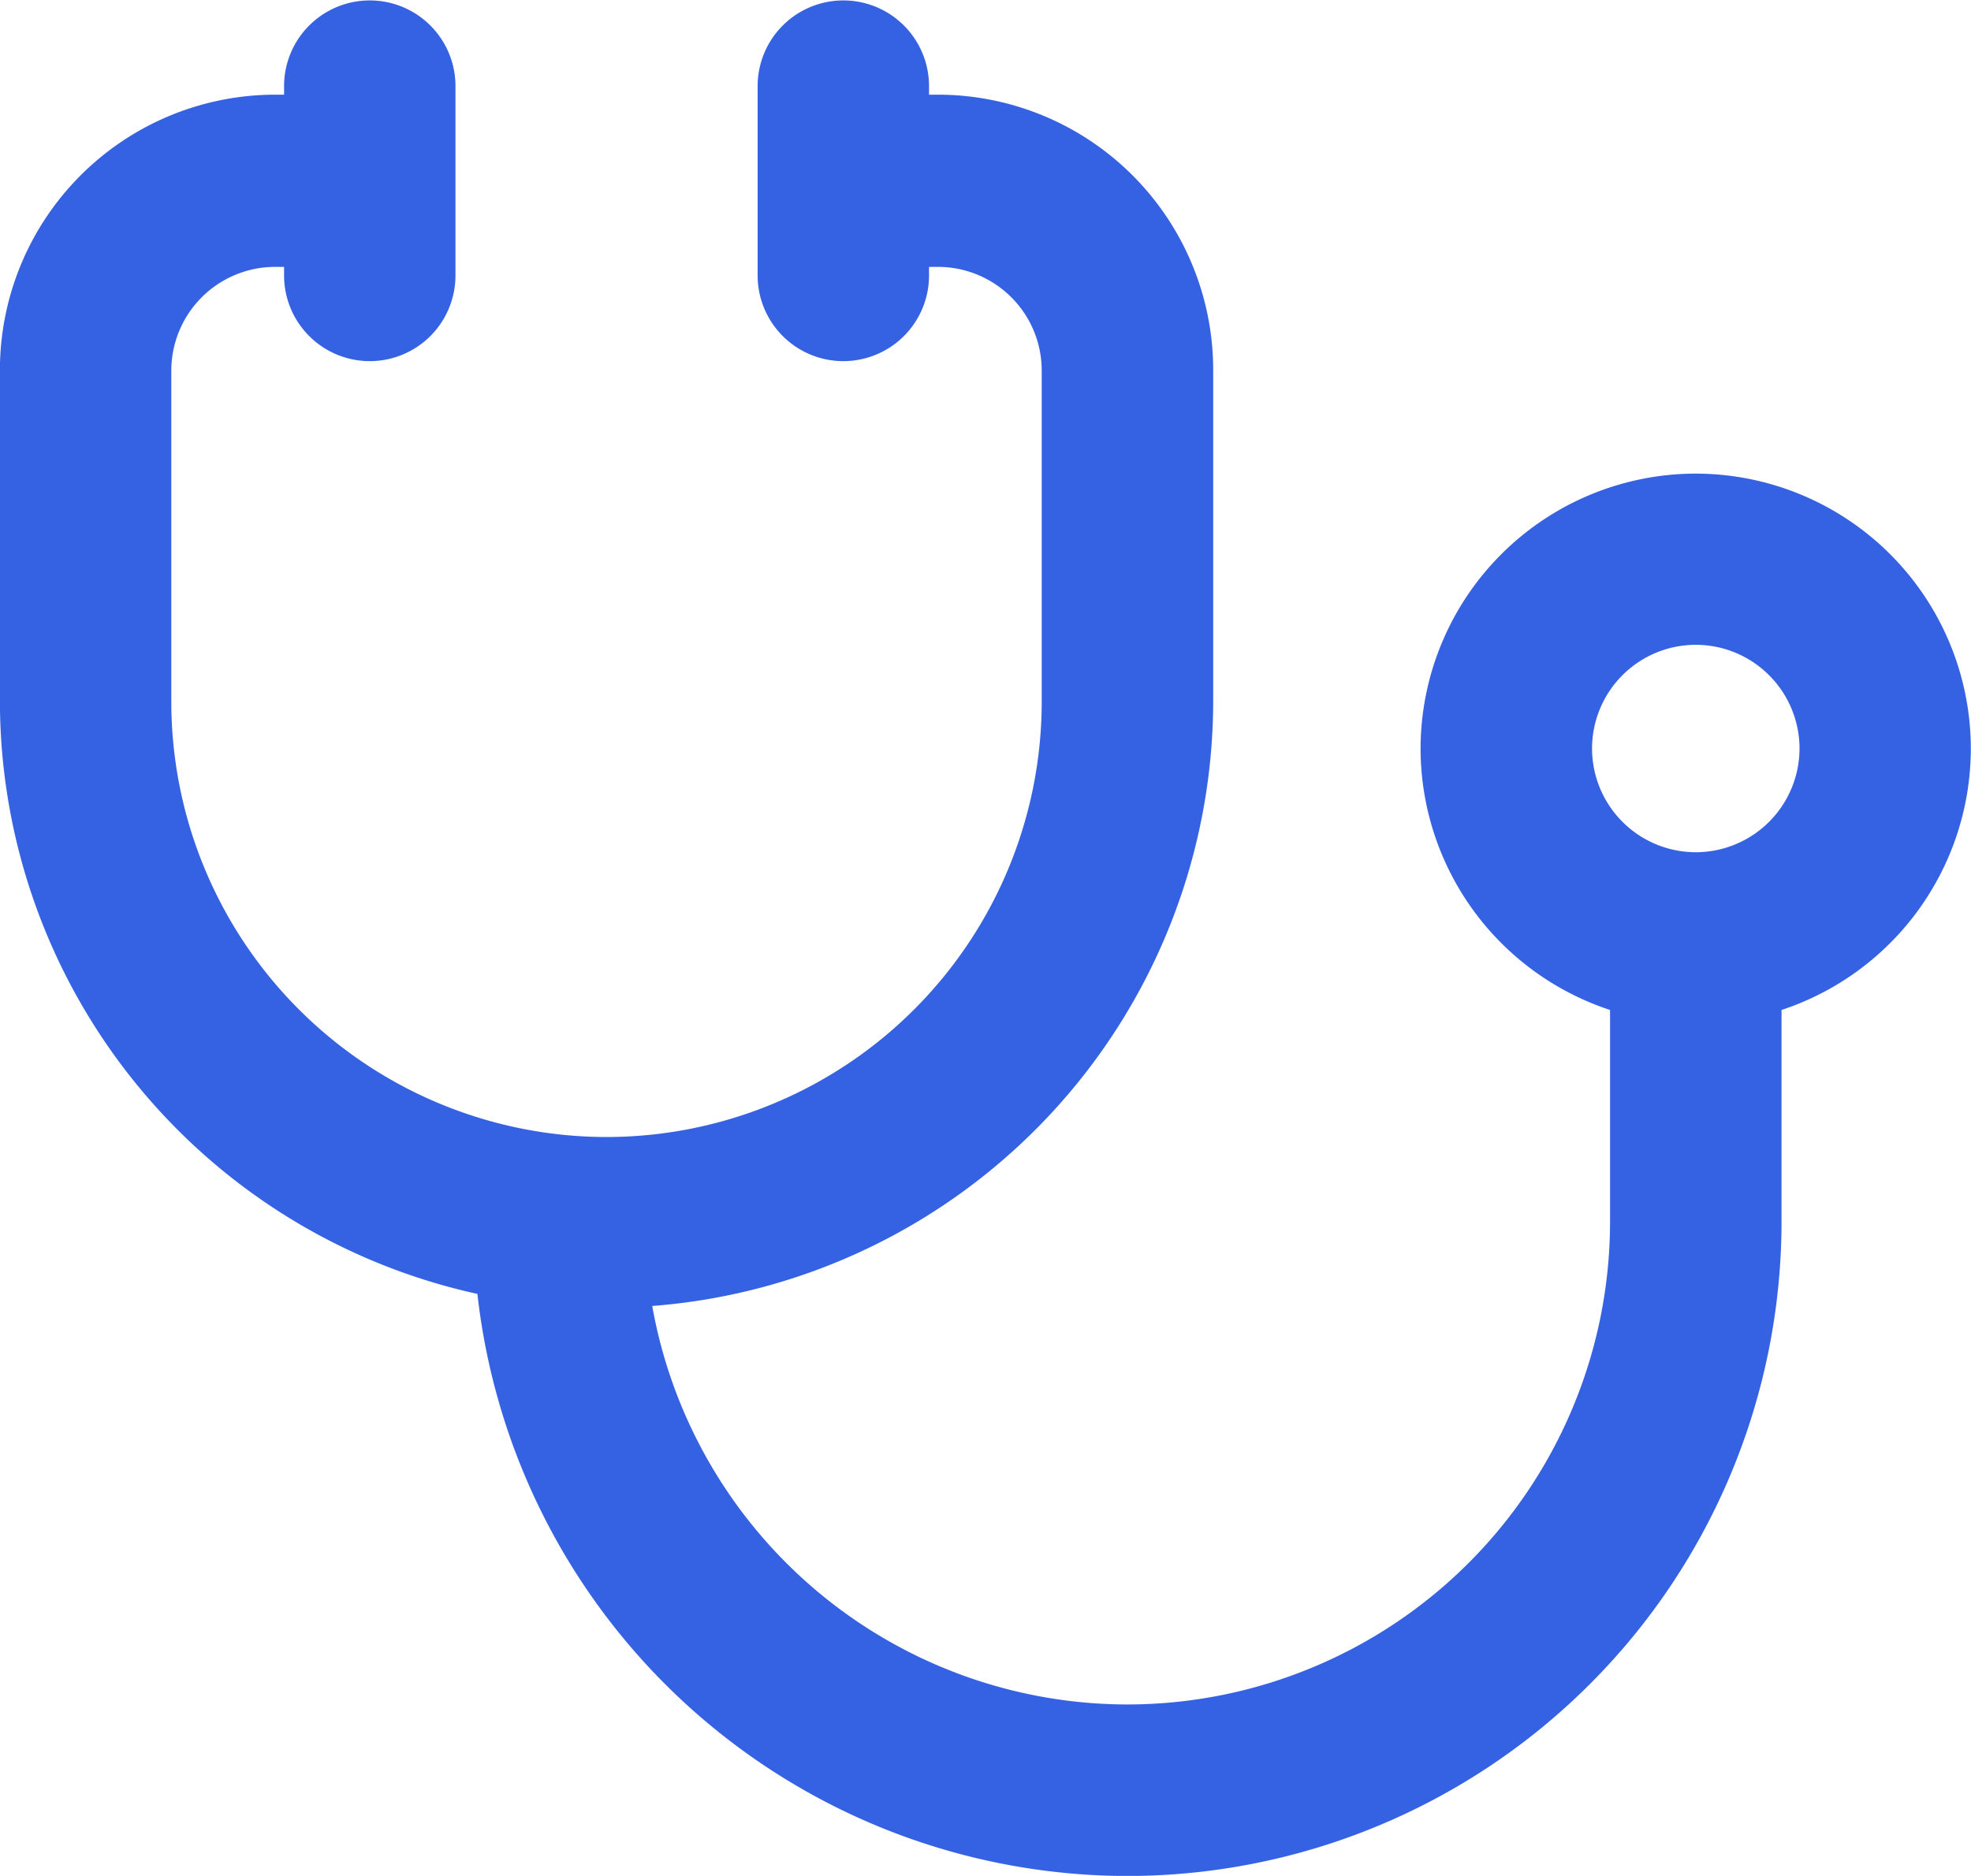 <svg xmlns="http://www.w3.org/2000/svg" width="23" height="21.895" viewBox="0 0 23 21.895">
  <path id="Path_4173" data-name="Path 4173" d="M6008.571-3147.775a7.091,7.091,0,0,1-5.572-6.918v-3.868a3.215,3.215,0,0,1,3.21-3.211h.106v-.1a1,1,0,0,1,1-1,1,1,0,0,1,1,1v2.21a1,1,0,0,1-1,1,1,1,0,0,1-1-1v-.1h-.106a1.212,1.212,0,0,0-1.21,1.21v3.868a5.084,5.084,0,0,0,5.079,5.078,5.083,5.083,0,0,0,5.078-5.078v-3.868a1.211,1.211,0,0,0-1.209-1.21h-.106v.1a1,1,0,0,1-1,1,1,1,0,0,1-1-1v-2.21a1,1,0,0,1,1-1,1,1,0,0,1,1,1v.1h.106a3.214,3.214,0,0,1,3.21,3.211v3.868a7.089,7.089,0,0,1-6.546,7.059,5.639,5.639,0,0,0,5.545,4.651,5.637,5.637,0,0,0,5.632-5.63v-2.476a3.216,3.216,0,0,1-2.211-3.051,3.214,3.214,0,0,1,3.21-3.209,3.213,3.213,0,0,1,3.211,3.209,3.216,3.216,0,0,1-2.209,3.051v2.477a7.641,7.641,0,0,1-7.633,7.631A7.643,7.643,0,0,1,6008.571-3147.775Zm13.007-6.366a1.212,1.212,0,0,0,1.21,1.211,1.212,1.212,0,0,0,1.211-1.211,1.212,1.212,0,0,0-1.211-1.21A1.211,1.211,0,0,0,6021.578-3154.14Z" transform="translate(-6003 3162.877)" fill="#3562e3"/>
</svg>
